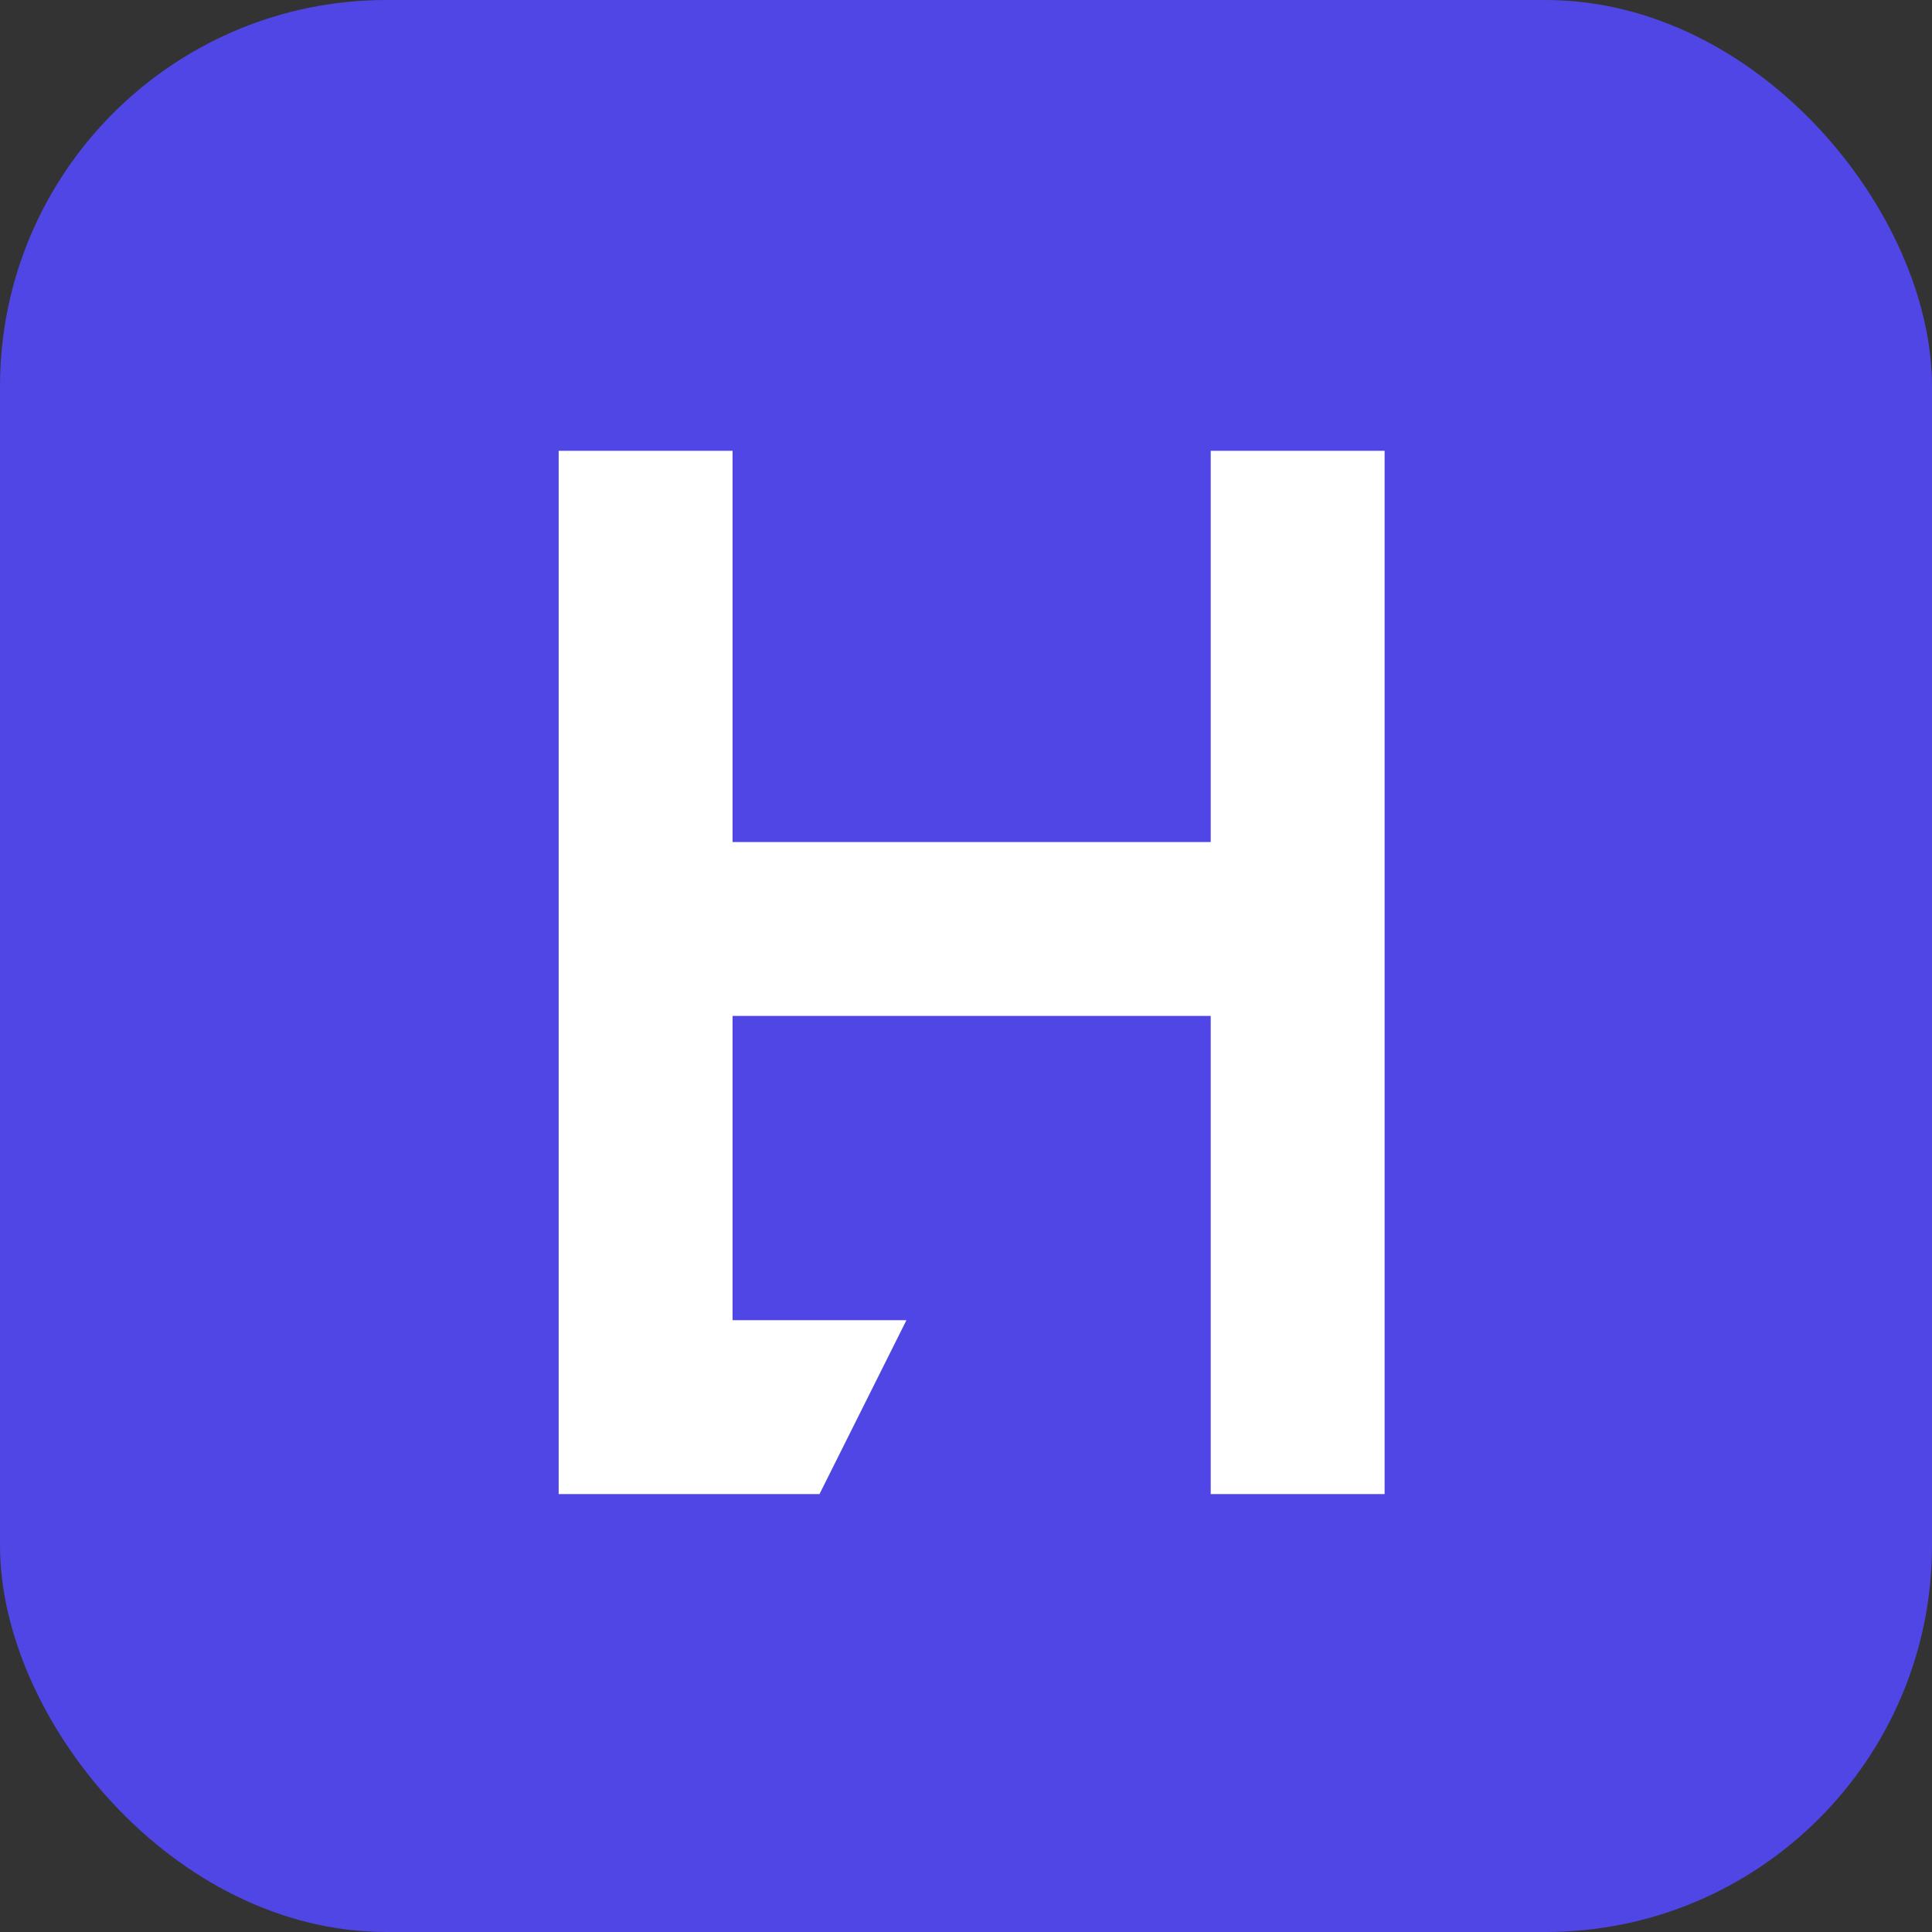 <svg width="512" height="512" viewBox="0 0 512 512" xmlns="http://www.w3.org/2000/svg">
  <rect x="0" y="0" width="512" height="512" fill="#333333" stroke="none"/>
  <defs>
    <clipPath id="roundedCorners">
      <rect x="0" y="0" width="512" height="512" rx="102.4" ry="102.4"/>
    </clipPath>
  </defs>
  <rect x="0" y="0" width="512" height="512" rx="102.4" ry="102.4" fill="#4f46e5" clip-path="url(#roundedCorners)"/>
  <g clip-path="url(#roundedCorners)">
    <g transform="translate(274.773, 257.707)">
      <g transform="scale(2.304)">
        <svg x="-100" y="-100" width="200" height="200" viewBox="0 0 200 200">
          <path xmlns="http://www.w3.org/2000/svg" fill="#ffffff" d="M45 40h20v45h55V40h20v120h-20v-55H65v35h20l-10 20H45Zm30 75h50m-50 10h40"/>
        </svg>
      </g>
    </g>
  </g>
</svg>